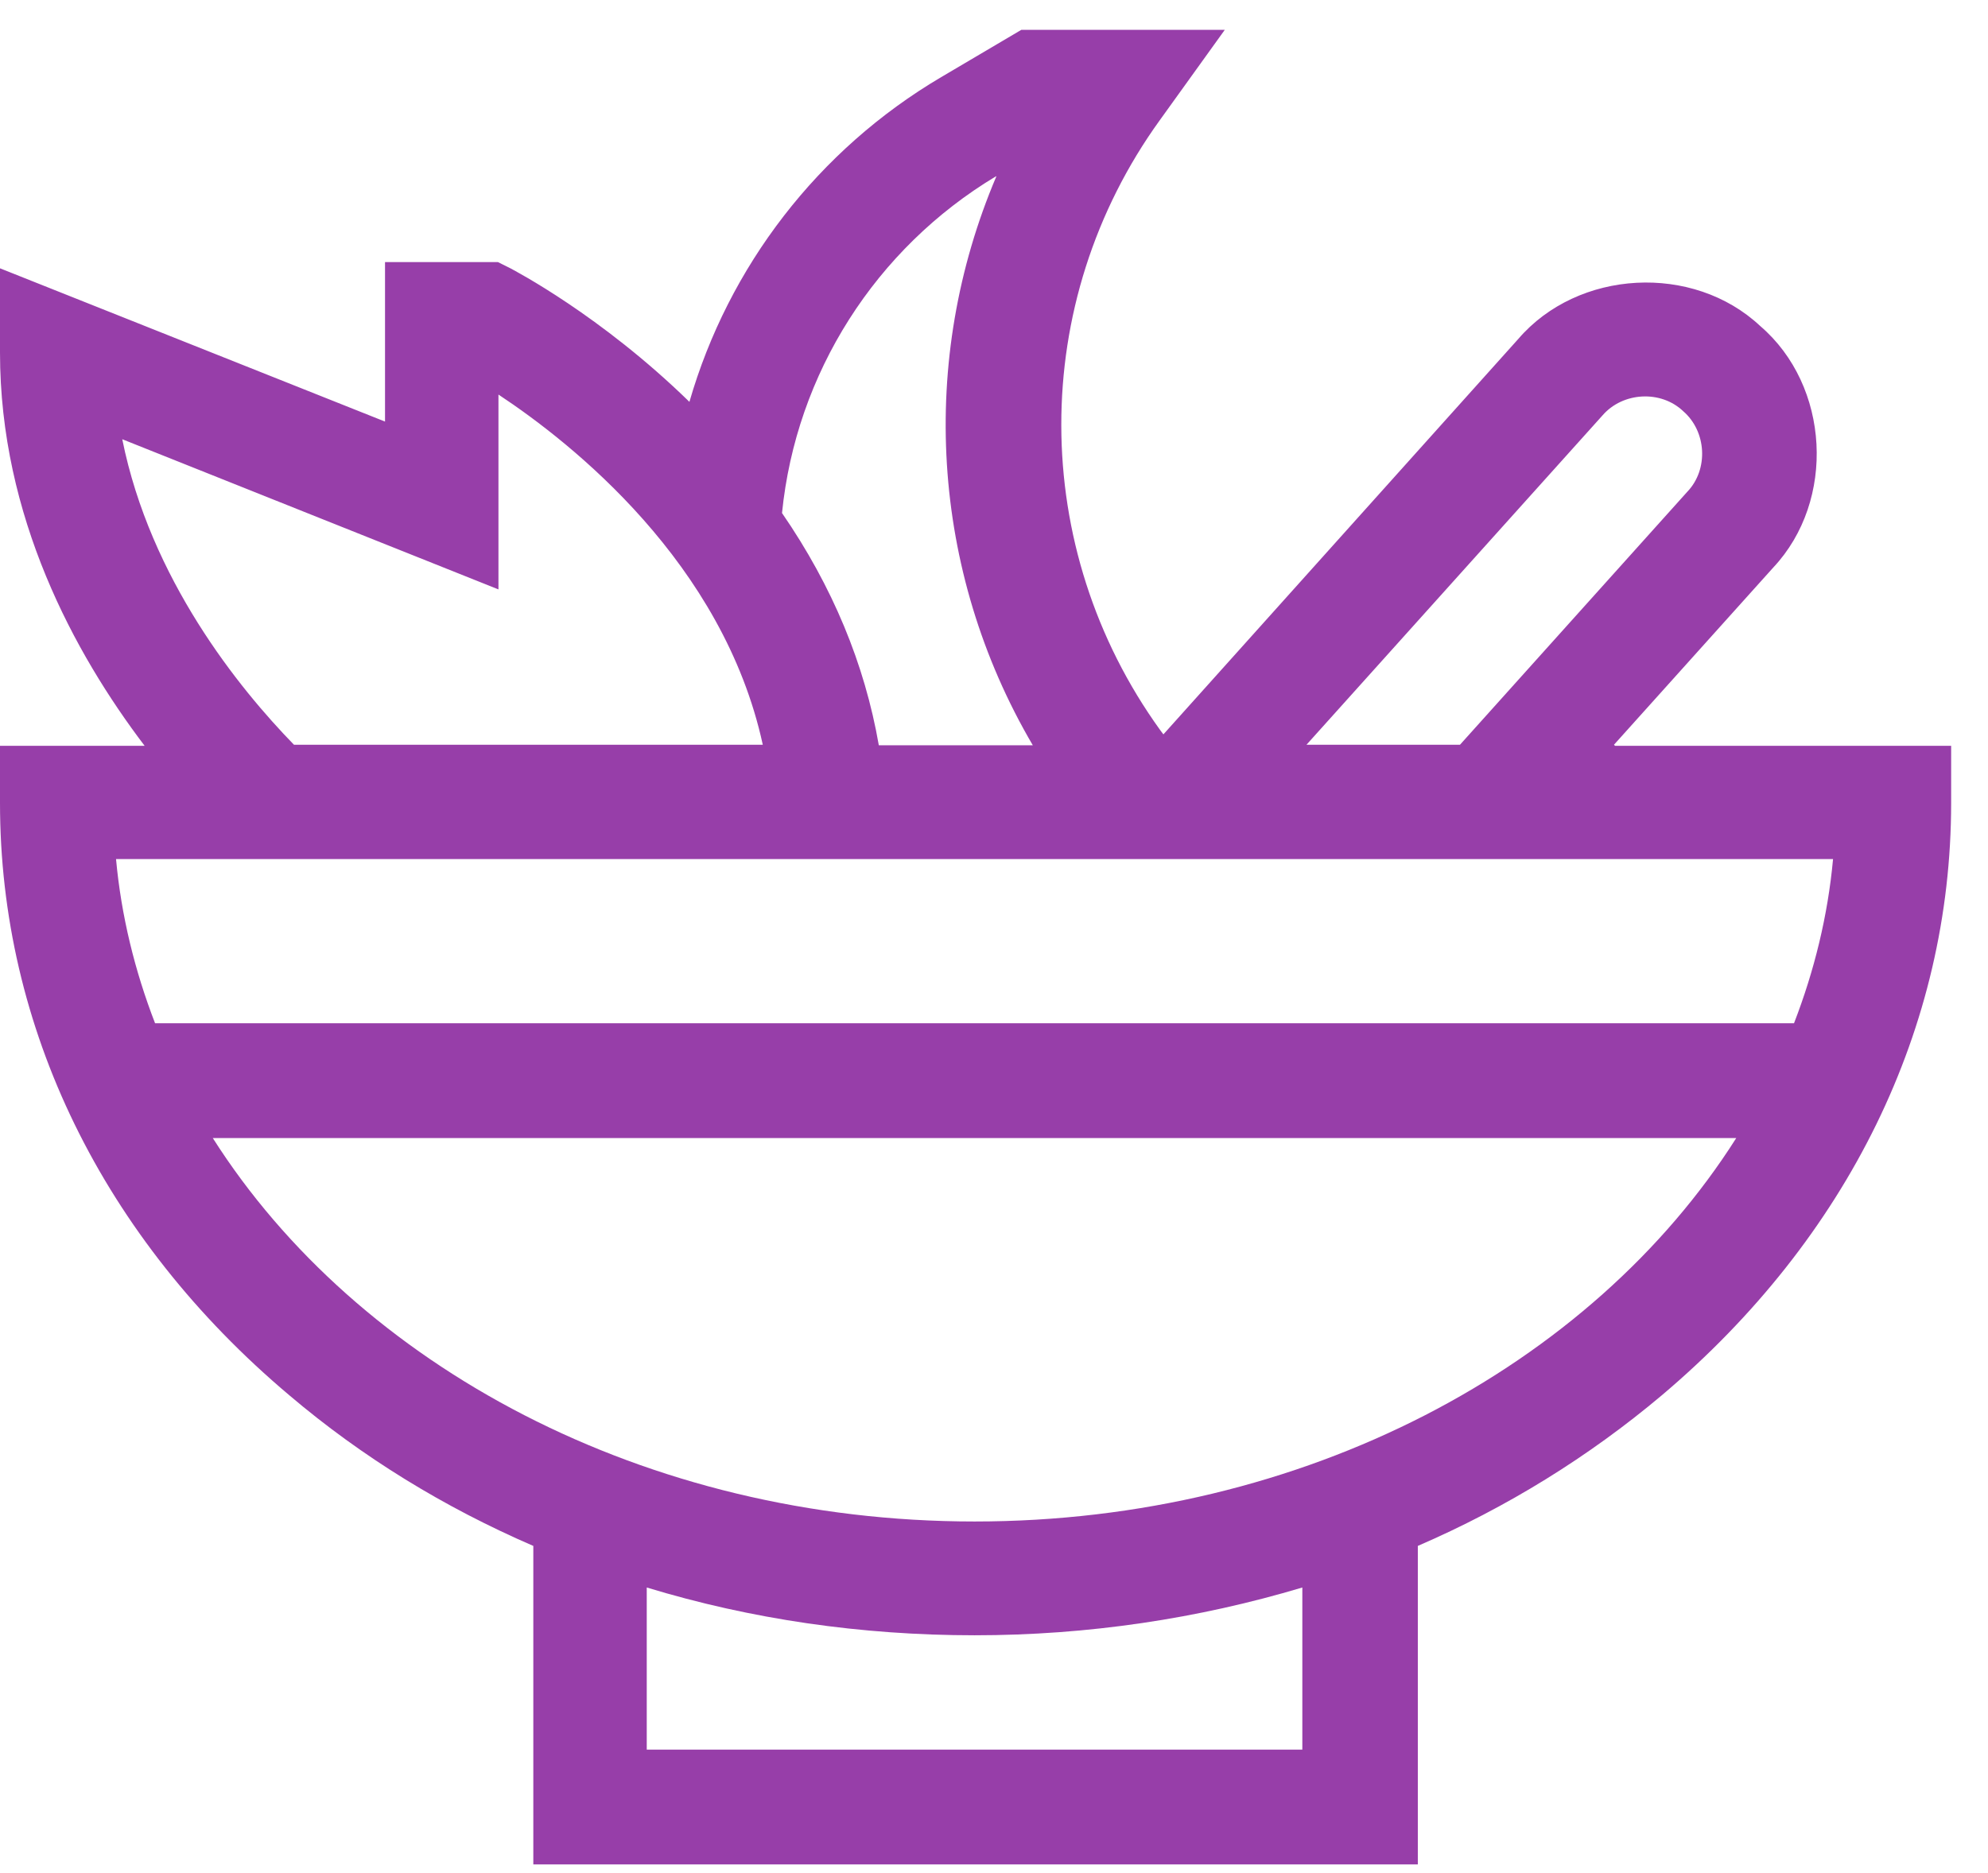<svg width="52" height="49" viewBox="0 0 52 49" fill="none" xmlns="http://www.w3.org/2000/svg">
<path d="M42.217 19.485L46.382 14.85C48.029 13.096 47.865 10.092 46.041 8.529C44.286 6.884 41.278 7.047 39.713 8.869L30.431 19.214L30.349 19.105C26.906 14.333 26.893 7.917 30.336 3.146L32.037 0.78H26.716L24.62 2.017C21.394 3.92 19.053 6.979 18.033 10.514C15.706 8.243 13.446 7.074 13.351 7.02L13.024 6.857H10.071V11.03L0 7.02V9.222C0 13.518 1.946 17.093 3.783 19.513H0V21.008C0 26.881 2.681 32.386 7.567 36.505C9.472 38.123 11.623 39.441 13.95 40.447V48.78H37.086V40.447C39.414 39.441 41.564 38.109 43.469 36.505C48.342 32.386 51.036 26.881 51.036 21.008V19.513H42.244L42.217 19.485ZM41.918 10.867C42.449 10.255 43.442 10.201 44.027 10.758C44.64 11.288 44.694 12.281 44.136 12.865L38.189 19.485H34.174L41.918 10.867ZM26.062 4.614C24.021 9.412 24.334 14.931 27.015 19.499H22.987C22.619 17.378 21.775 15.339 20.455 13.423C20.823 9.766 22.905 6.503 26.049 4.614H26.062ZM3.198 11.492L13.038 15.421V10.323C14.971 11.601 18.917 14.728 19.952 19.485H7.689C6.247 18.004 3.933 15.149 3.198 11.492ZM47.947 22.476C47.811 23.958 47.457 25.399 46.926 26.772H4.056C3.525 25.399 3.171 23.958 3.035 22.476H47.947ZM34.065 45.776H16.917V41.535C19.639 42.364 22.524 42.785 25.491 42.785C28.458 42.785 31.343 42.35 34.065 41.535V45.776ZM25.491 39.808C16.862 39.808 9.35 35.73 5.566 29.776H45.415C41.632 35.744 34.119 39.808 25.491 39.808Z" fill="#973EA9"/>
</svg>

